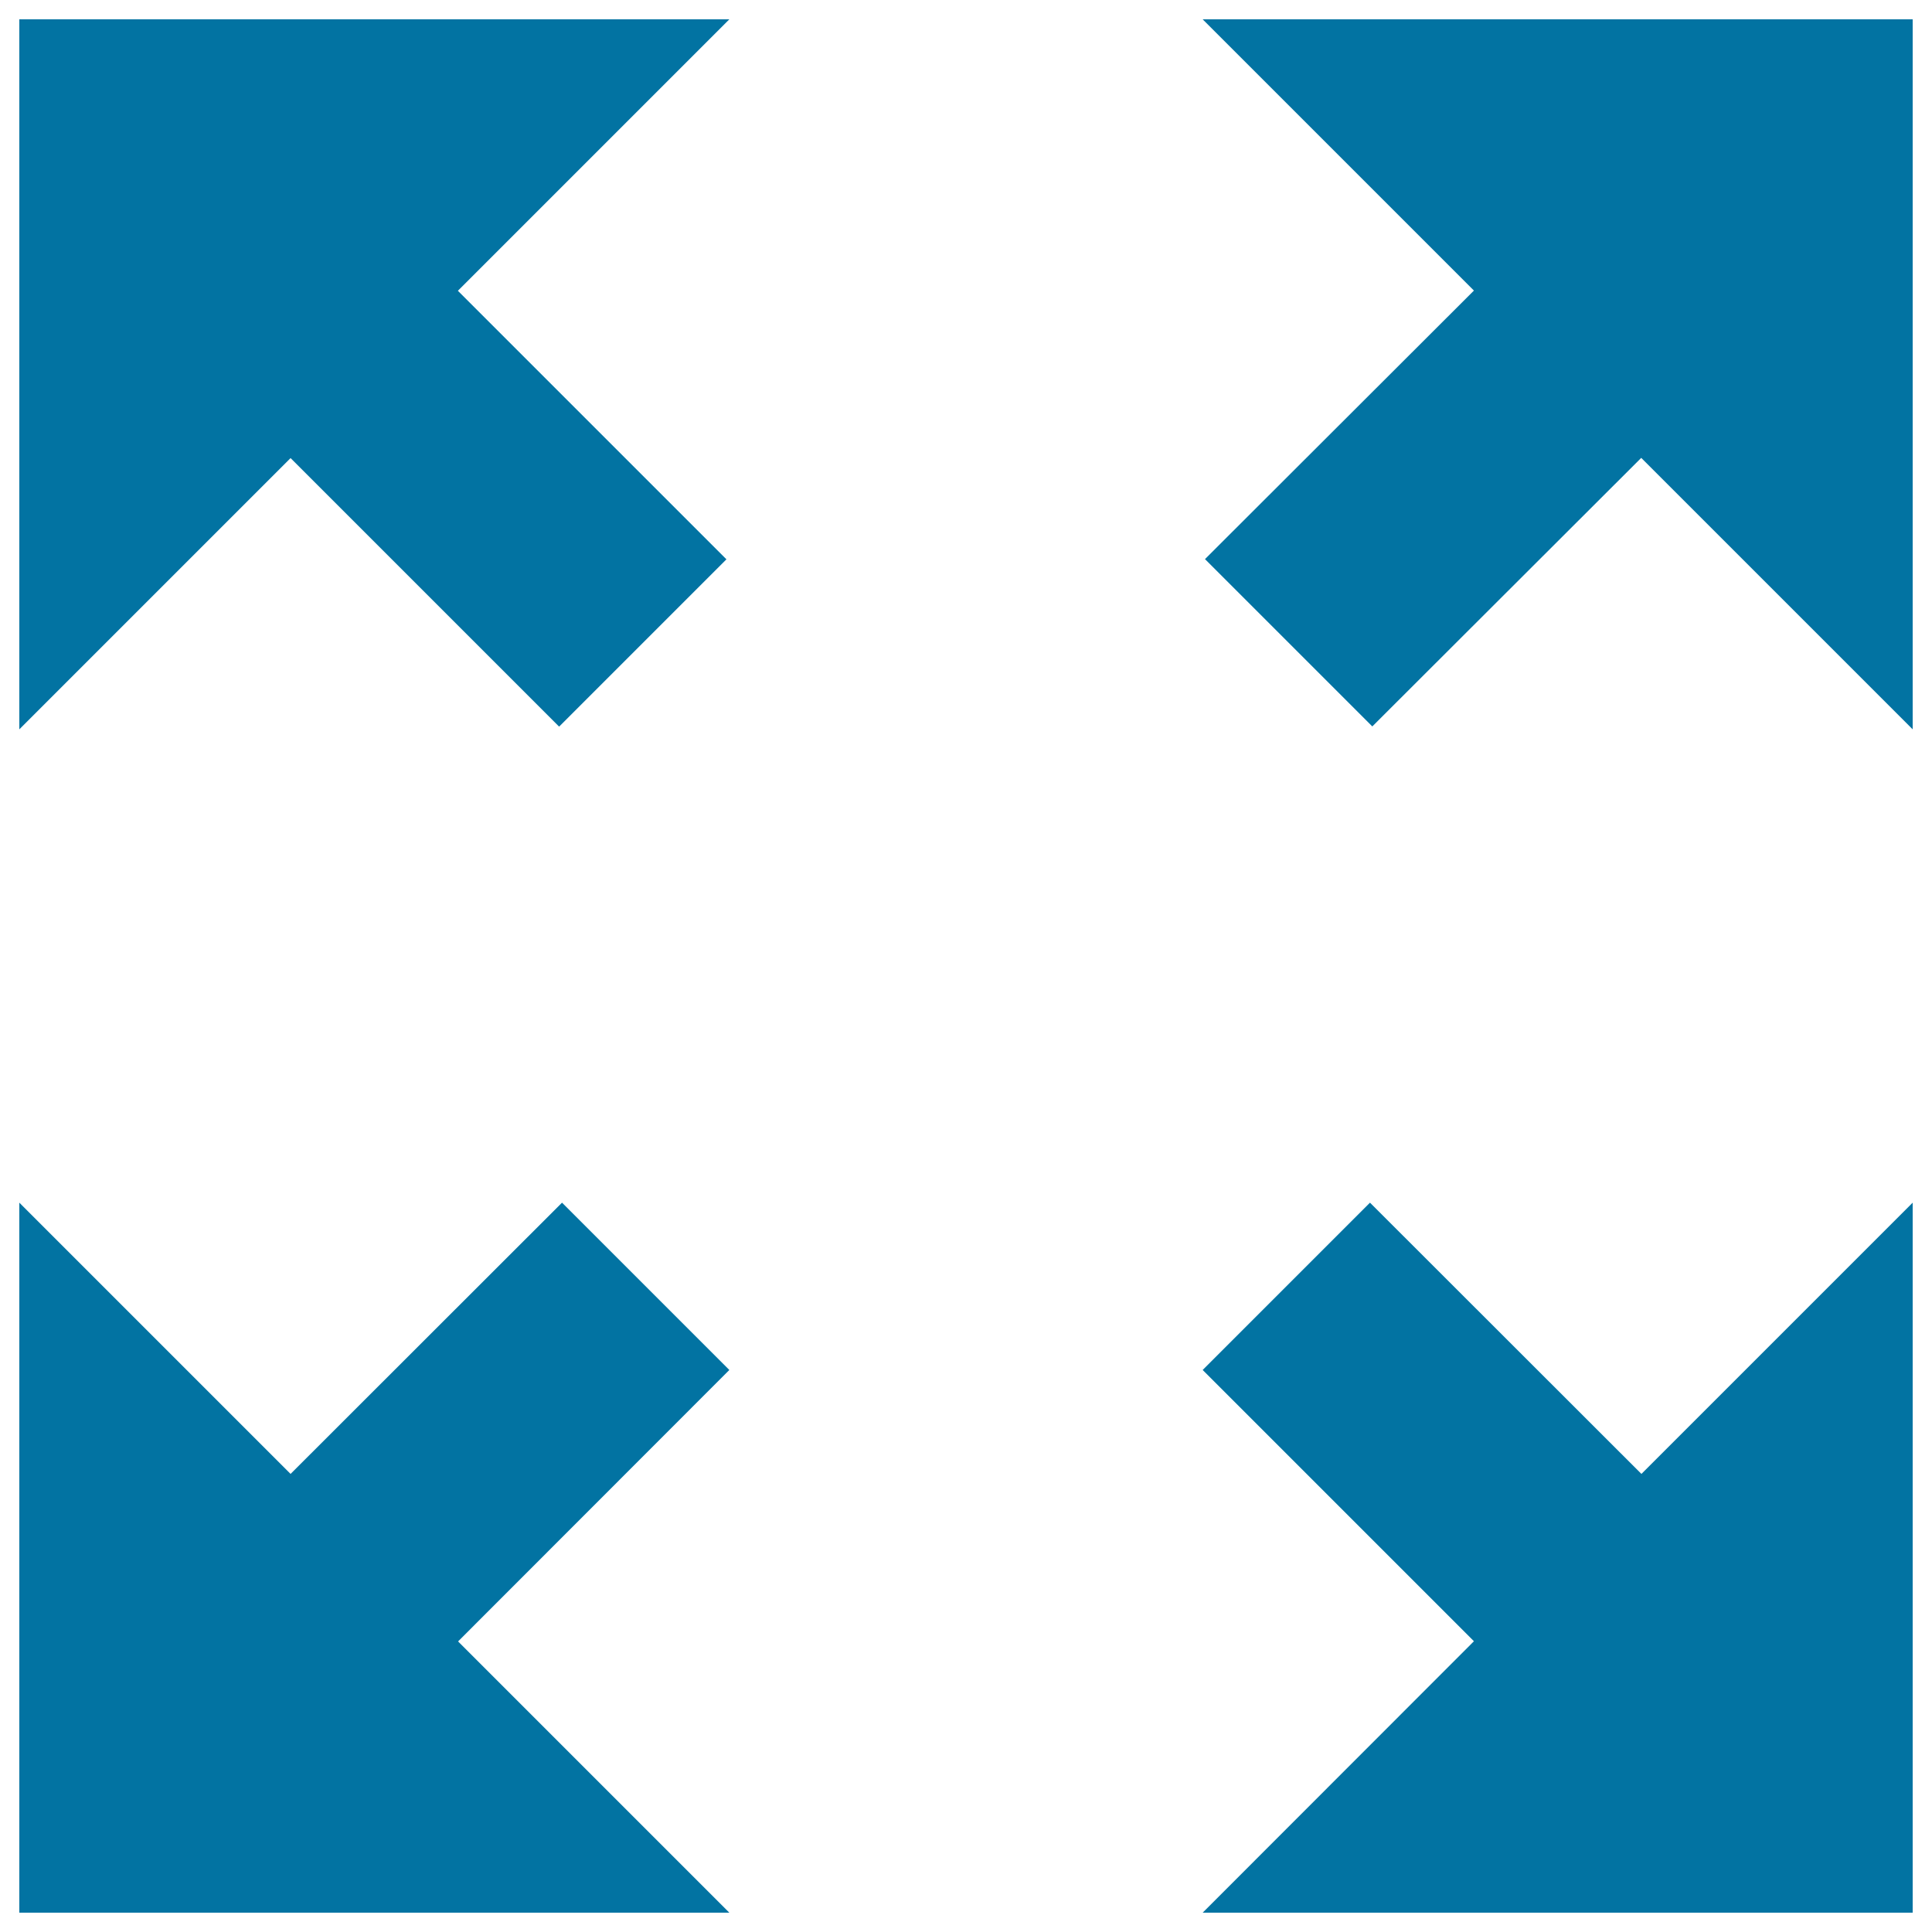 <svg xmlns="http://www.w3.org/2000/svg" viewBox="0 0 1000 1000" style="fill:#0273a2">
<title>Fullscreen SVG icon</title>
<path d="M849.6,762.9L709.1,622.5l-86.6,86.6l140.4,140.4L622.5,990H990V622.5L849.6,762.9z"/><path d="M377.5,10H10v367.5l140.4-140.4l139,139l86.6-86.6l-139-139L377.5,10z"/><path d="M377.5,709.1l-86.6-86.6L150.4,762.9L10,622.5V990h367.5L237.1,849.6L377.5,709.1z"/><path d="M990,10H622.5l140.4,140.4l-139.2,139l86.6,86.6l139.2-139L990,377.5V10z"/>
</svg>